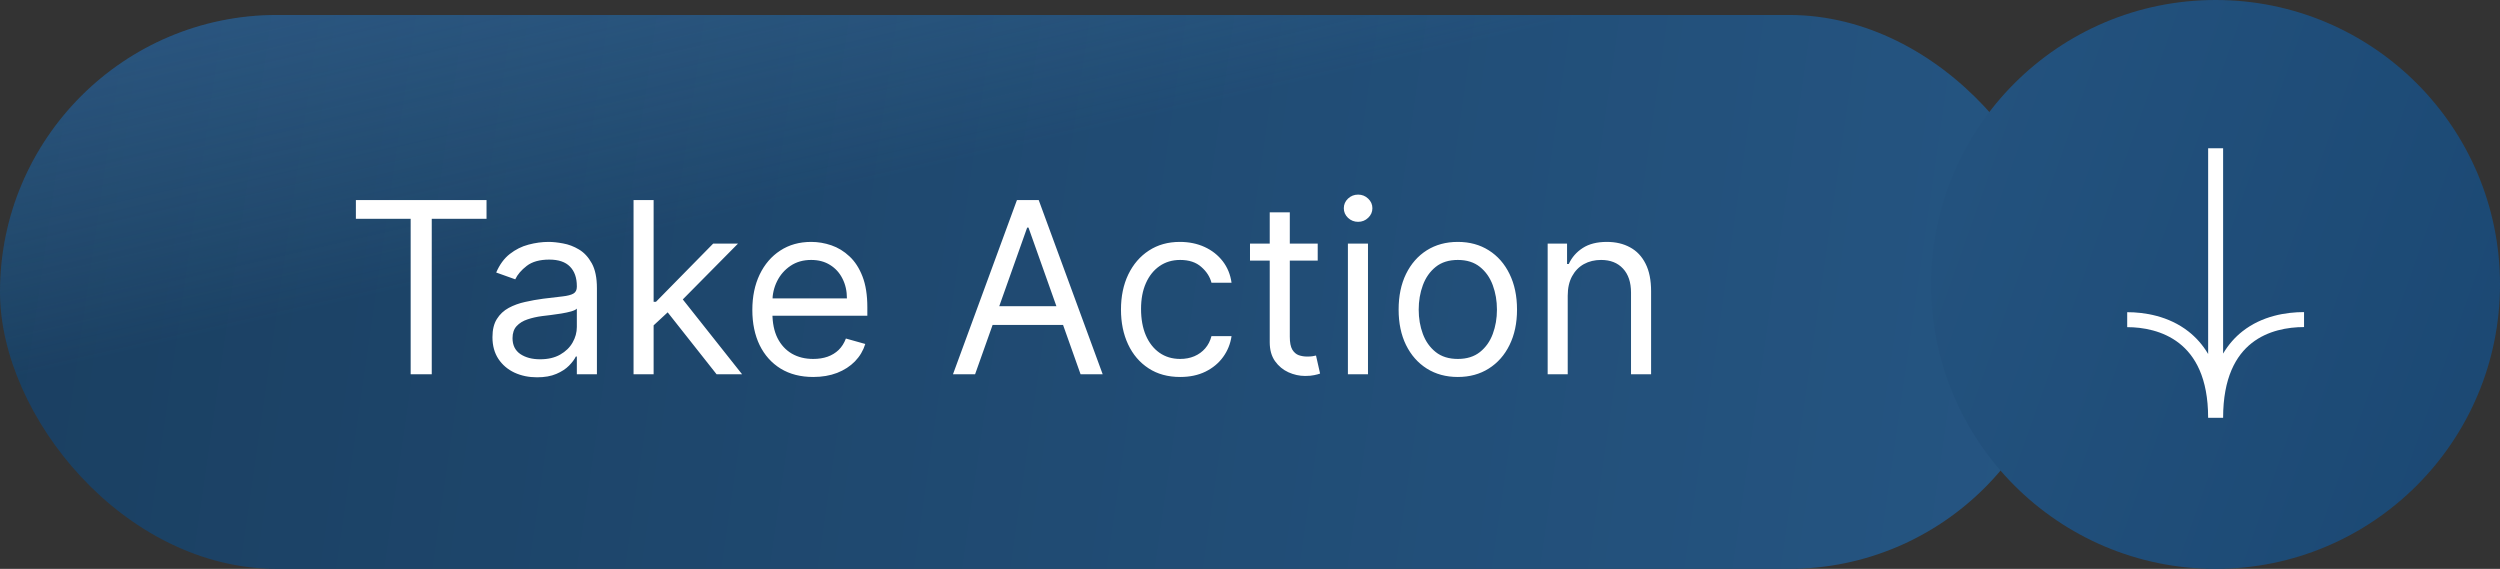 <svg width="167" height="38" viewBox="0 0 167 38" fill="none" xmlns="http://www.w3.org/2000/svg">
<rect x="0" y="0" width="167" height="38" fill="#333333" stroke="none"/>
<rect y="1" width="138" height="37" rx="18.5" fill="url(#paint0_linear_1800_1075)"/>
<rect y="1" width="138" height="37" rx="18.5" fill="url(#paint1_linear_1800_1075)" fill-opacity="0.36"/>
<path d="M23.773 14.614V13.364H32.5V14.614H28.841V25H27.432V14.614H23.773ZM35.874 25.204C35.321 25.204 34.819 25.1 34.368 24.892C33.917 24.68 33.559 24.375 33.294 23.977C33.029 23.576 32.896 23.091 32.896 22.523C32.896 22.023 32.995 21.617 33.192 21.307C33.389 20.992 33.652 20.746 33.981 20.568C34.311 20.39 34.675 20.258 35.072 20.171C35.474 20.079 35.877 20.008 36.283 19.954C36.813 19.886 37.243 19.835 37.572 19.801C37.906 19.763 38.148 19.701 38.3 19.614C38.455 19.526 38.533 19.375 38.533 19.159V19.114C38.533 18.553 38.379 18.117 38.072 17.807C37.769 17.496 37.309 17.341 36.692 17.341C36.052 17.341 35.55 17.481 35.186 17.761C34.822 18.042 34.567 18.341 34.419 18.659L33.146 18.204C33.374 17.674 33.677 17.261 34.055 16.966C34.438 16.667 34.855 16.458 35.305 16.341C35.76 16.22 36.207 16.159 36.646 16.159C36.927 16.159 37.249 16.193 37.612 16.261C37.98 16.326 38.334 16.46 38.675 16.665C39.019 16.869 39.305 17.178 39.533 17.591C39.76 18.004 39.874 18.557 39.874 19.25V25H38.533V23.818H38.465C38.374 24.008 38.222 24.21 38.01 24.426C37.798 24.642 37.516 24.826 37.163 24.977C36.811 25.129 36.381 25.204 35.874 25.204ZM36.078 24C36.608 24 37.055 23.896 37.419 23.688C37.786 23.479 38.063 23.21 38.249 22.881C38.438 22.551 38.533 22.204 38.533 21.841V20.614C38.476 20.682 38.351 20.744 38.158 20.801C37.968 20.854 37.749 20.901 37.499 20.943C37.252 20.981 37.012 21.015 36.777 21.046C36.546 21.072 36.358 21.095 36.215 21.114C35.866 21.159 35.54 21.233 35.237 21.335C34.938 21.434 34.696 21.583 34.51 21.784C34.328 21.981 34.237 22.25 34.237 22.591C34.237 23.057 34.41 23.409 34.754 23.648C35.103 23.883 35.544 24 36.078 24ZM43.571 21.818L43.548 20.159H43.821L47.639 16.273H49.298L45.23 20.386H45.117L43.571 21.818ZM42.321 25V13.364H43.662V25H42.321ZM47.867 25L44.457 20.682L45.412 19.75L49.571 25H47.867ZM54.324 25.182C53.483 25.182 52.758 24.996 52.148 24.625C51.542 24.25 51.074 23.727 50.744 23.057C50.419 22.383 50.256 21.599 50.256 20.704C50.256 19.811 50.419 19.023 50.744 18.341C51.074 17.655 51.532 17.121 52.119 16.739C52.71 16.352 53.4 16.159 54.188 16.159C54.642 16.159 55.091 16.235 55.534 16.386C55.977 16.538 56.381 16.784 56.744 17.125C57.108 17.462 57.398 17.909 57.614 18.466C57.83 19.023 57.938 19.708 57.938 20.523V21.091H51.21V19.932H56.574C56.574 19.439 56.475 19 56.278 18.614C56.085 18.227 55.809 17.922 55.449 17.699C55.093 17.475 54.672 17.364 54.188 17.364C53.653 17.364 53.191 17.496 52.801 17.761C52.415 18.023 52.117 18.364 51.909 18.784C51.701 19.204 51.597 19.655 51.597 20.136V20.909C51.597 21.568 51.71 22.127 51.938 22.585C52.169 23.04 52.489 23.386 52.898 23.625C53.307 23.86 53.782 23.977 54.324 23.977C54.676 23.977 54.994 23.928 55.278 23.829C55.566 23.727 55.814 23.576 56.023 23.375C56.231 23.171 56.392 22.917 56.506 22.614L57.801 22.977C57.665 23.417 57.436 23.803 57.114 24.136C56.792 24.466 56.394 24.724 55.92 24.909C55.447 25.091 54.915 25.182 54.324 25.182ZM65.136 25H63.659L67.932 13.364H69.386L73.659 25H72.182L68.704 15.204H68.614L65.136 25ZM65.682 20.454H71.636V21.704H65.682V20.454ZM78.835 25.182C78.017 25.182 77.312 24.989 76.722 24.602C76.131 24.216 75.676 23.684 75.358 23.006C75.04 22.328 74.881 21.553 74.881 20.682C74.881 19.796 75.044 19.013 75.369 18.335C75.699 17.653 76.157 17.121 76.744 16.739C77.335 16.352 78.025 16.159 78.812 16.159C79.426 16.159 79.979 16.273 80.472 16.5C80.964 16.727 81.367 17.046 81.682 17.454C81.996 17.864 82.191 18.341 82.267 18.886H80.926C80.824 18.489 80.597 18.136 80.244 17.829C79.896 17.519 79.426 17.364 78.835 17.364C78.312 17.364 77.854 17.5 77.46 17.773C77.07 18.042 76.765 18.422 76.546 18.915C76.329 19.403 76.222 19.977 76.222 20.636C76.222 21.311 76.328 21.898 76.54 22.398C76.756 22.898 77.059 23.286 77.449 23.562C77.843 23.839 78.305 23.977 78.835 23.977C79.184 23.977 79.5 23.917 79.784 23.796C80.068 23.674 80.309 23.5 80.506 23.273C80.703 23.046 80.843 22.773 80.926 22.454H82.267C82.191 22.97 82.004 23.434 81.704 23.847C81.409 24.256 81.017 24.581 80.528 24.824C80.044 25.062 79.479 25.182 78.835 25.182ZM88.023 16.273V17.409H83.5V16.273H88.023ZM84.818 14.182H86.159V22.5C86.159 22.879 86.214 23.163 86.324 23.352C86.438 23.538 86.581 23.663 86.756 23.727C86.934 23.788 87.121 23.818 87.318 23.818C87.466 23.818 87.587 23.811 87.682 23.796C87.776 23.776 87.852 23.761 87.909 23.75L88.182 24.954C88.091 24.989 87.964 25.023 87.801 25.057C87.638 25.095 87.432 25.114 87.182 25.114C86.803 25.114 86.432 25.032 86.068 24.869C85.708 24.706 85.409 24.458 85.171 24.125C84.936 23.792 84.818 23.371 84.818 22.864V14.182ZM90.04 25V16.273H91.381V25H90.04ZM90.722 14.818C90.46 14.818 90.235 14.729 90.046 14.551C89.86 14.373 89.767 14.159 89.767 13.909C89.767 13.659 89.86 13.445 90.046 13.267C90.235 13.089 90.46 13 90.722 13C90.983 13 91.206 13.089 91.392 13.267C91.581 13.445 91.676 13.659 91.676 13.909C91.676 14.159 91.581 14.373 91.392 14.551C91.206 14.729 90.983 14.818 90.722 14.818ZM97.382 25.182C96.594 25.182 95.903 24.994 95.308 24.619C94.717 24.244 94.255 23.72 93.922 23.046C93.592 22.371 93.428 21.583 93.428 20.682C93.428 19.773 93.592 18.979 93.922 18.301C94.255 17.623 94.717 17.097 95.308 16.722C95.903 16.347 96.594 16.159 97.382 16.159C98.17 16.159 98.859 16.347 99.45 16.722C100.045 17.097 100.507 17.623 100.837 18.301C101.17 18.979 101.337 19.773 101.337 20.682C101.337 21.583 101.17 22.371 100.837 23.046C100.507 23.72 100.045 24.244 99.45 24.619C98.859 24.994 98.17 25.182 97.382 25.182ZM97.382 23.977C97.981 23.977 98.473 23.824 98.859 23.517C99.246 23.21 99.532 22.807 99.717 22.307C99.903 21.807 99.996 21.265 99.996 20.682C99.996 20.099 99.903 19.555 99.717 19.051C99.532 18.547 99.246 18.14 98.859 17.829C98.473 17.519 97.981 17.364 97.382 17.364C96.784 17.364 96.291 17.519 95.905 17.829C95.519 18.14 95.233 18.547 95.047 19.051C94.861 19.555 94.769 20.099 94.769 20.682C94.769 21.265 94.861 21.807 95.047 22.307C95.233 22.807 95.519 23.21 95.905 23.517C96.291 23.824 96.784 23.977 97.382 23.977ZM104.724 19.75V25H103.384V16.273H104.679V17.636H104.793C104.997 17.193 105.308 16.837 105.724 16.568C106.141 16.296 106.679 16.159 107.338 16.159C107.929 16.159 108.446 16.28 108.889 16.523C109.332 16.761 109.677 17.125 109.923 17.614C110.17 18.099 110.293 18.712 110.293 19.454V25H108.952V19.546C108.952 18.86 108.774 18.326 108.418 17.943C108.062 17.557 107.573 17.364 106.952 17.364C106.524 17.364 106.141 17.456 105.804 17.642C105.471 17.828 105.207 18.099 105.014 18.454C104.821 18.811 104.724 19.242 104.724 19.75Z" fill="white"/>
<circle cx="148" cy="19" r="19" fill="url(#paint2_linear_1800_1075)"/>
<path d="M153.91 21.848C152.832 21.848 151.484 22.076 150.415 22.918C149.369 23.741 148.504 25.222 148.504 27.911L147.504 27.911C147.504 27.909 147.505 27.906 147.505 27.904L147.503 27.904C147.503 25.225 146.621 23.747 145.563 22.923C144.482 22.081 143.132 21.854 142.097 21.854L142.097 20.854C143.249 20.854 144.853 21.102 146.178 22.134C146.682 22.527 147.135 23.025 147.504 23.647L147.504 9.903L148.504 9.903L148.504 23.619C148.864 23.01 149.304 22.52 149.797 22.132C151.114 21.096 152.719 20.848 153.91 20.848L153.91 21.848Z" fill="white"/>
<defs>
<linearGradient id="paint0_linear_1800_1075" x1="2.73695e-08" y1="-7" x2="138.632" y2="13.029" gradientUnits="userSpaceOnUse">
<stop stop-color="#1A3F61"/>
<stop offset="1" stop-color="#255582"/>
</linearGradient>
<linearGradient id="paint1_linear_1800_1075" x1="15.509" y1="22" x2="9.38" y2="-4.674" gradientUnits="userSpaceOnUse">
<stop stop-color="#669DC5" stop-opacity="0"/>
<stop offset="1" stop-color="#4A83C6"/>
</linearGradient>
<linearGradient id="paint2_linear_1800_1075" x1="125.5" y1="14" x2="172" y2="30.5" gradientUnits="userSpaceOnUse">
<stop stop-color="#24537F"/>
<stop offset="1" stop-color="#1A4772"/>
</linearGradient>
</defs>
</svg>
